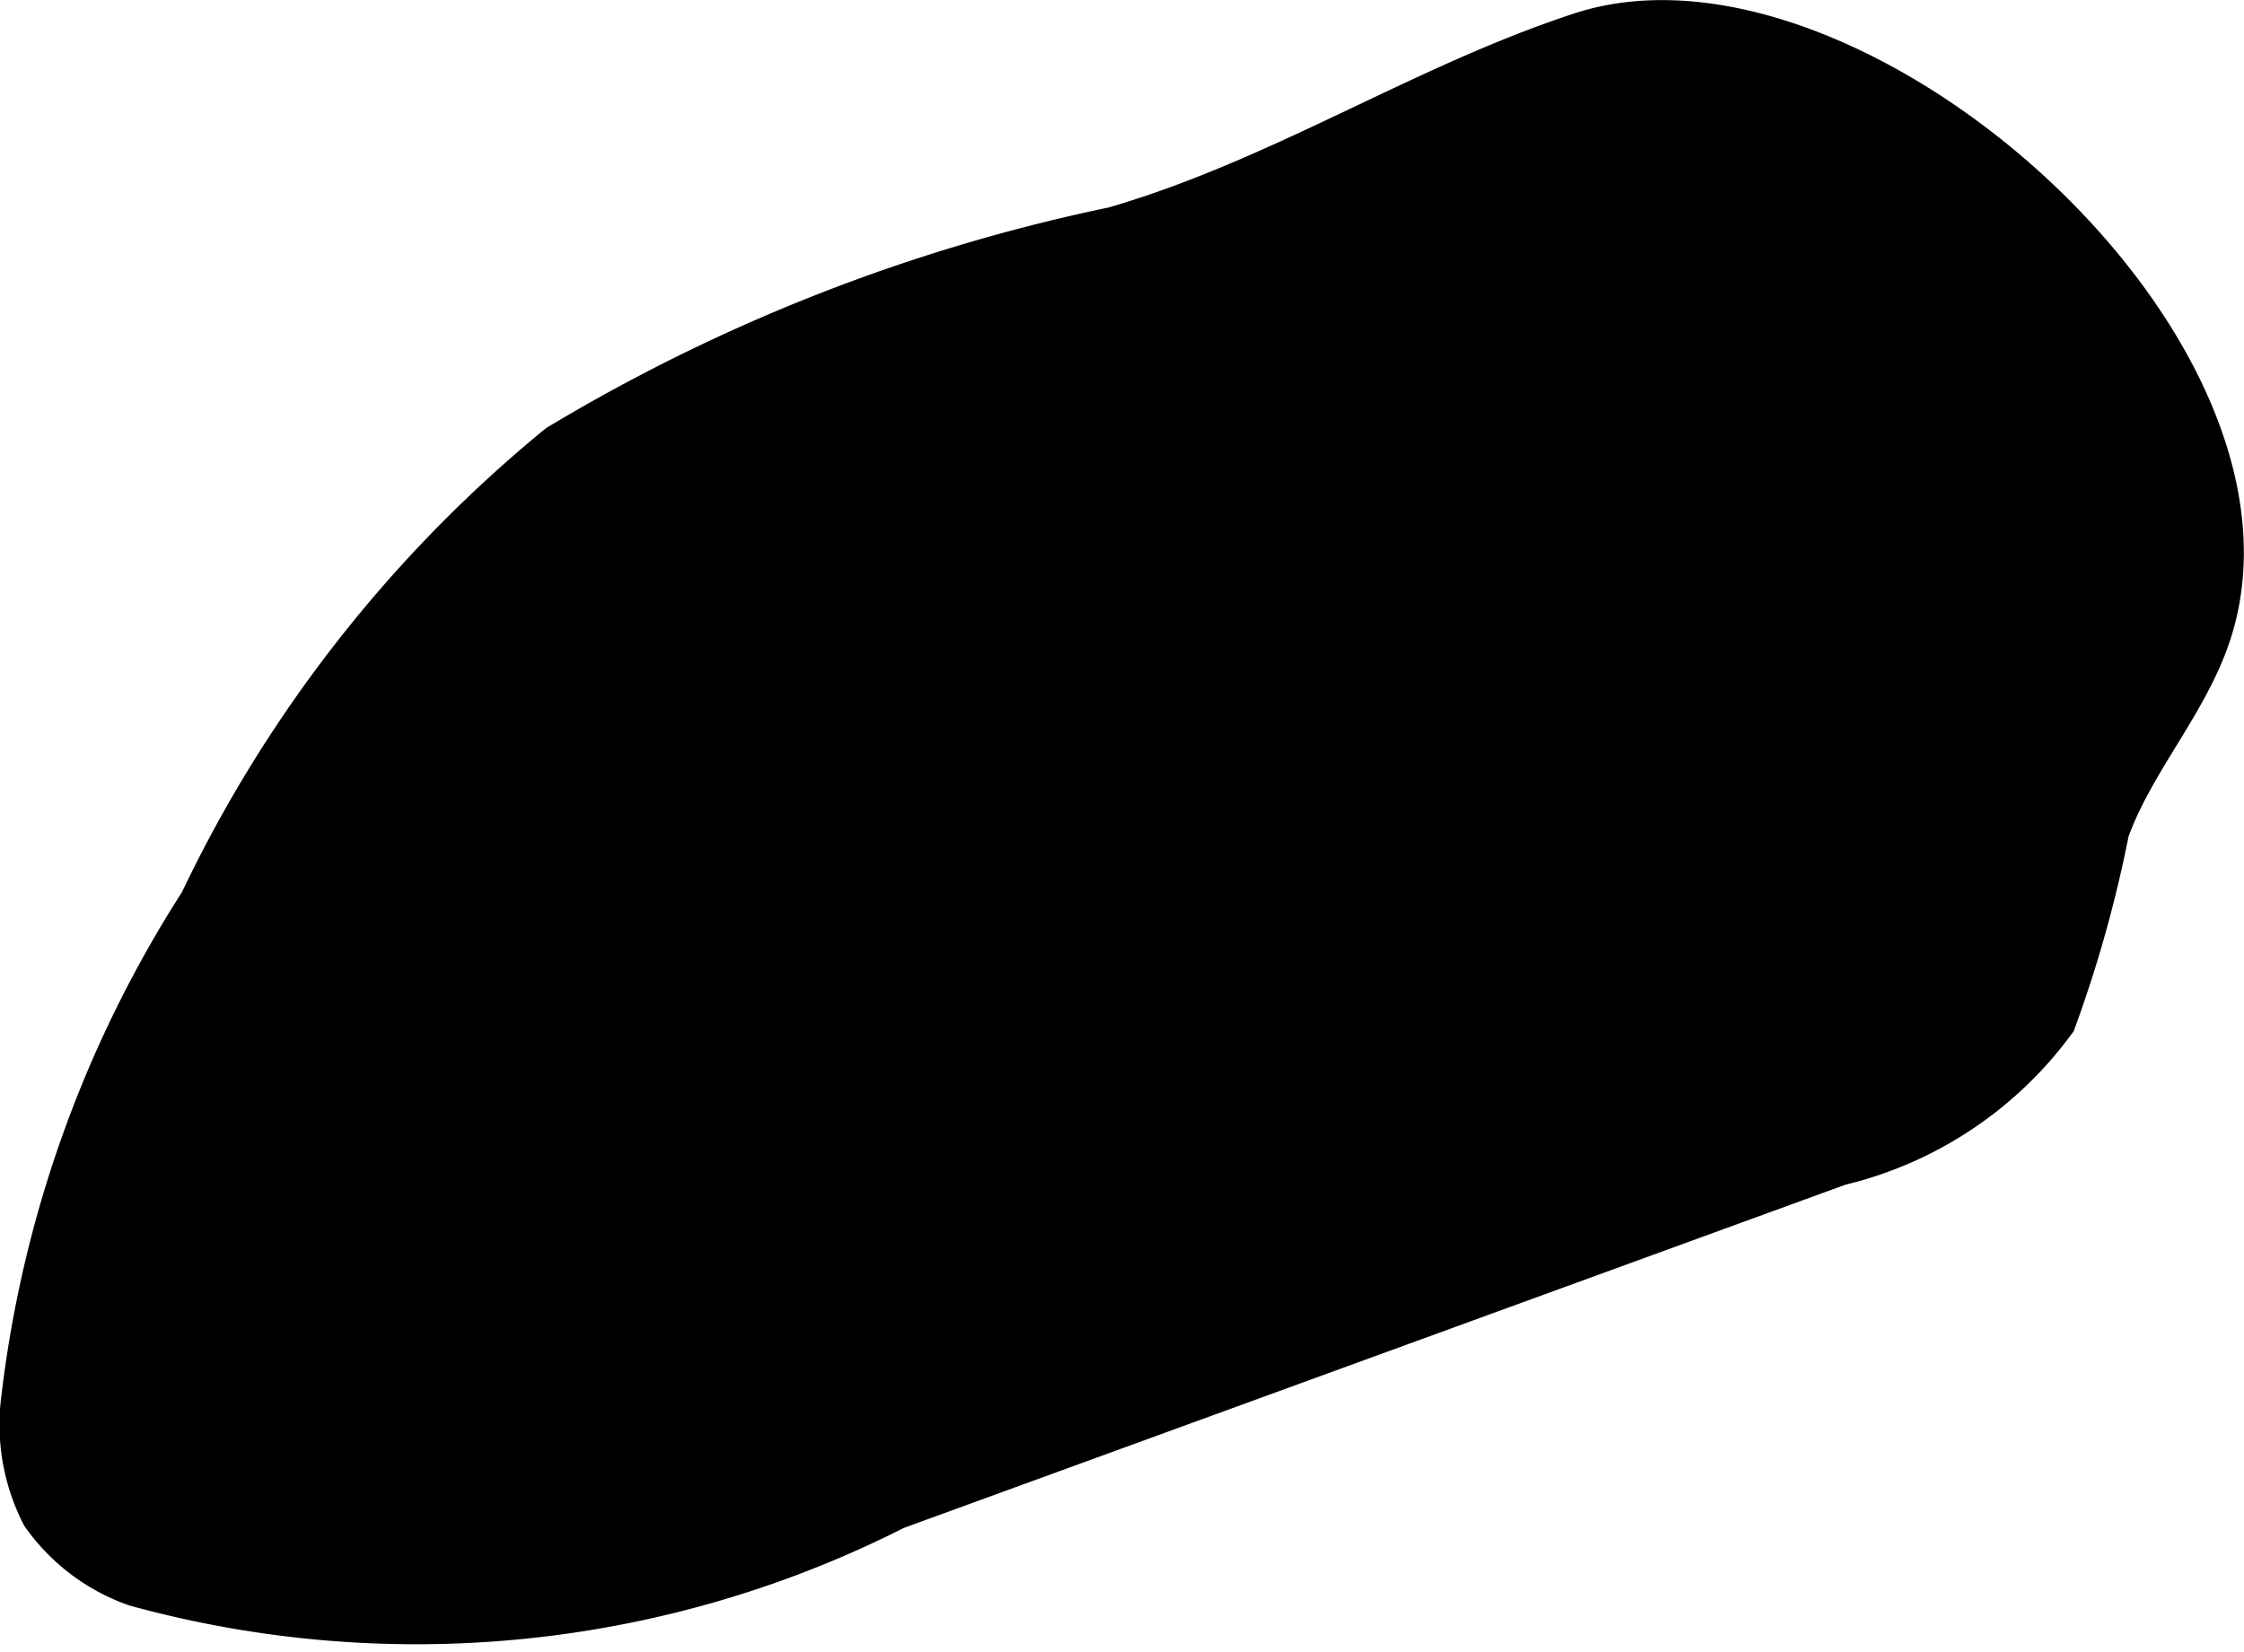 <?xml version="1.0" encoding="UTF-8"?>
<svg xmlns="http://www.w3.org/2000/svg"
     version="1.1"
     width="3.129mm"
     height="2.304mm"
     viewBox="0 0 8.868 6.531">
   <defs>
      <style type="text/css"><![CDATA[
      .a {
        stroke: #000;
        stroke-miterlimit: 10;
        stroke-width: 0.15px;
      }
    ]]></style>
   </defs>
   <path class="a"
         d="M2.201,1.754a5.253,5.253,0,0,0-1.417,1.81A4.637,4.637,0,0,0,.077,5.546.791.791,0,0,0,.159,5.993a.768.768,0,0,0,.374.283,4.194,4.194,0,0,0,3.009-.304q1.865-.68,3.73-1.36a1.49,1.49,0,0,0,.857-.571,5.012,5.012,0,0,0,.211-.754c.1-.277.313-.503.404-.783C9.114,1.362,7.309-.226,6.243.125,5.613.332,5.057.702,4.4.893A7.057,7.057,0,0,0,2.201,1.754Z"/>
</svg>
